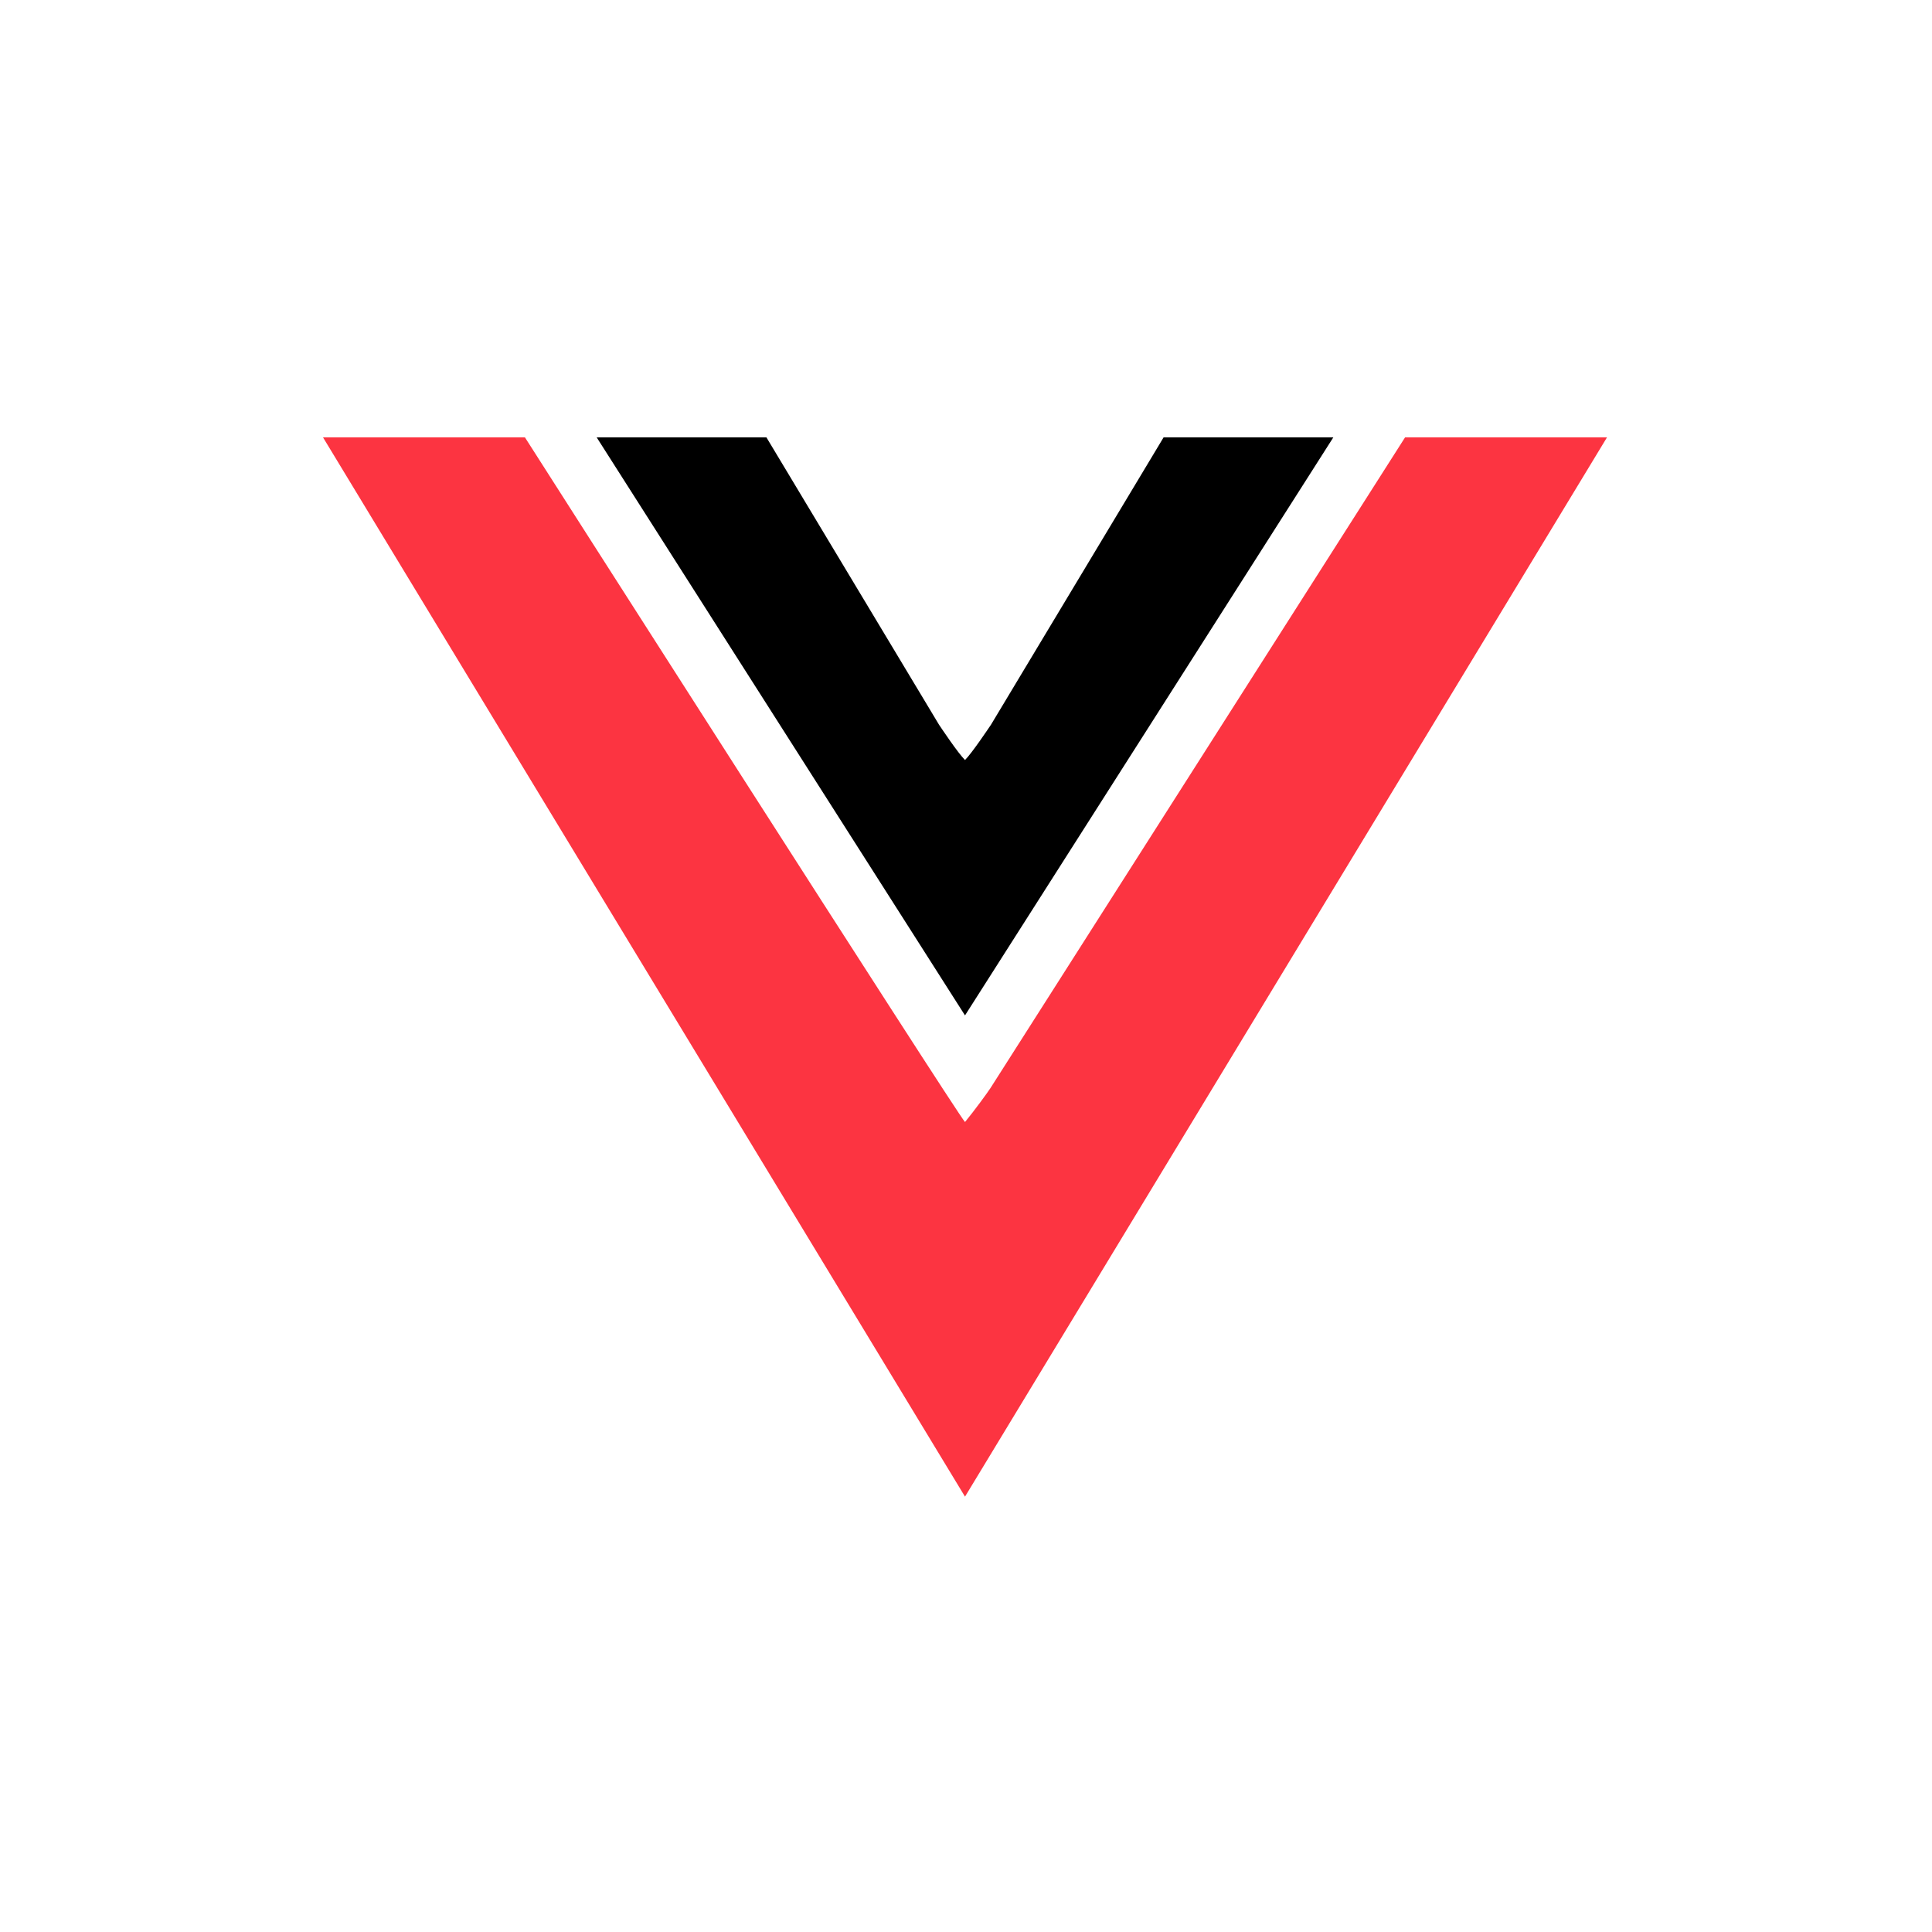 <svg width="256" height="256" viewBox="0 0 256 256" fill="none" xmlns="http://www.w3.org/2000/svg">
<path d="M124.429 96.033C124.81 96.595 126.915 99.755 127.868 100.708C128.776 99.8 130.926 96.595 131.307 96.033L154.183 57.953H176.674L127.868 134.546L79.062 57.953H101.554L124.429 96.033Z" fill="black"/>
<path d="M127.868 198.314L42.801 57.953H69.556C69.556 57.953 126.828 147.634 127.868 148.674C129.066 147.226 130.889 144.728 131.251 144.16L186.18 57.953H212.936L127.868 198.314Z" fill="#FC3441"/>
</svg>
